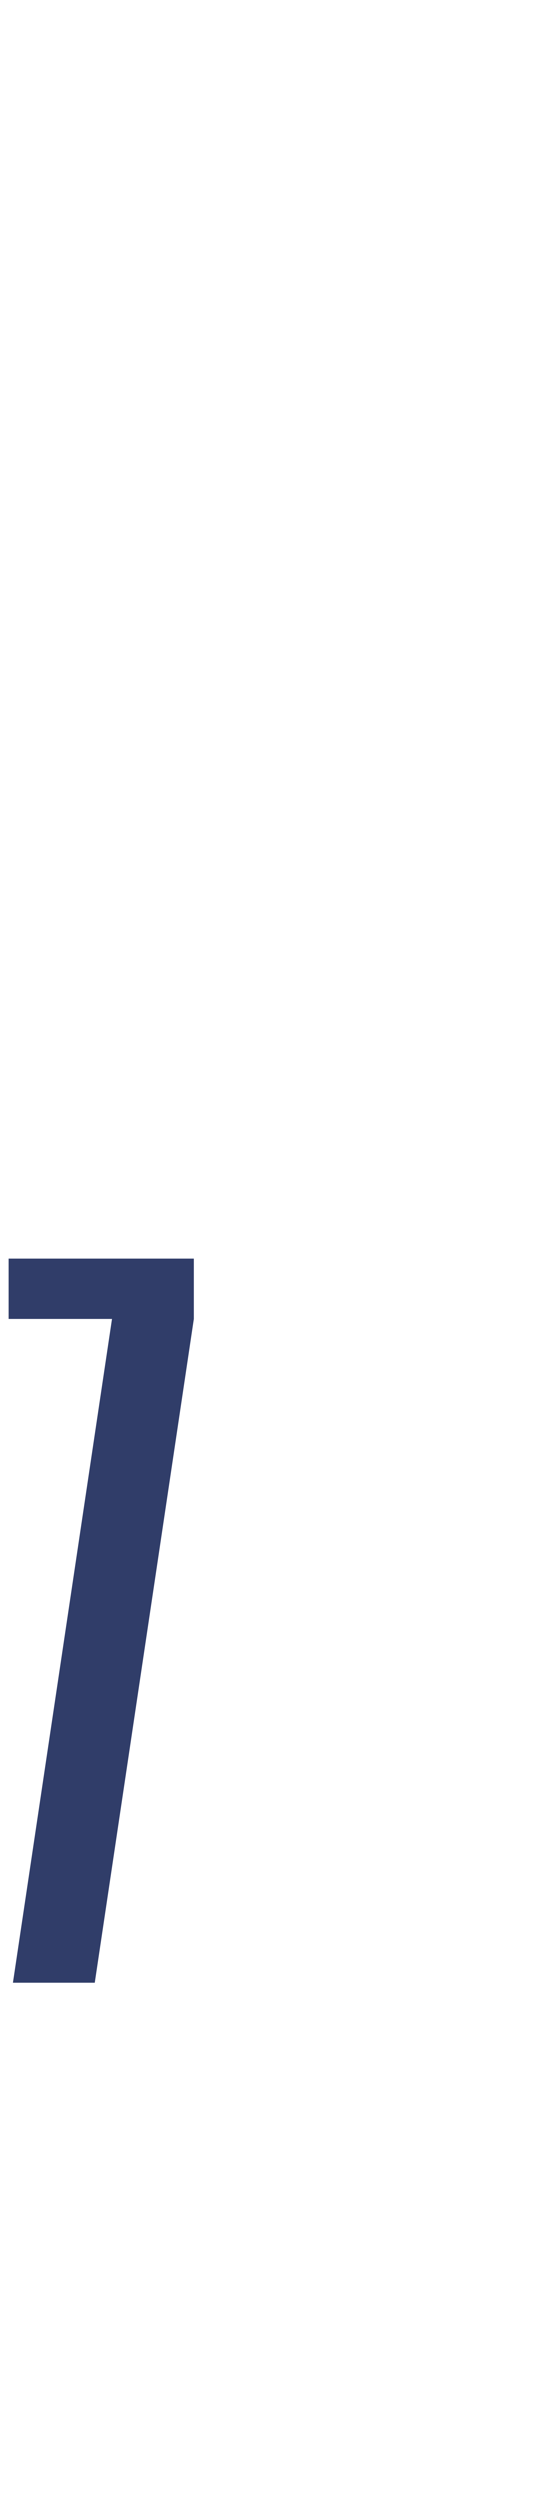 <?xml version="1.0" standalone="no"?><!DOCTYPE svg PUBLIC "-//W3C//DTD SVG 1.1//EN" "http://www.w3.org/Graphics/SVG/1.1/DTD/svg11.dtd"><svg xmlns="http://www.w3.org/2000/svg" version="1.1" width="13px" height="58px" viewBox="0 -28 13 58" style="top:-28px"><desc>7</desc><defs/><g id="Polygon38840"><path d="m.3 18L2.6 2.6H.2V1.2h4.3v1.4L2.2 18H.3z" stroke="none" fill="#303d69"/></g></svg>